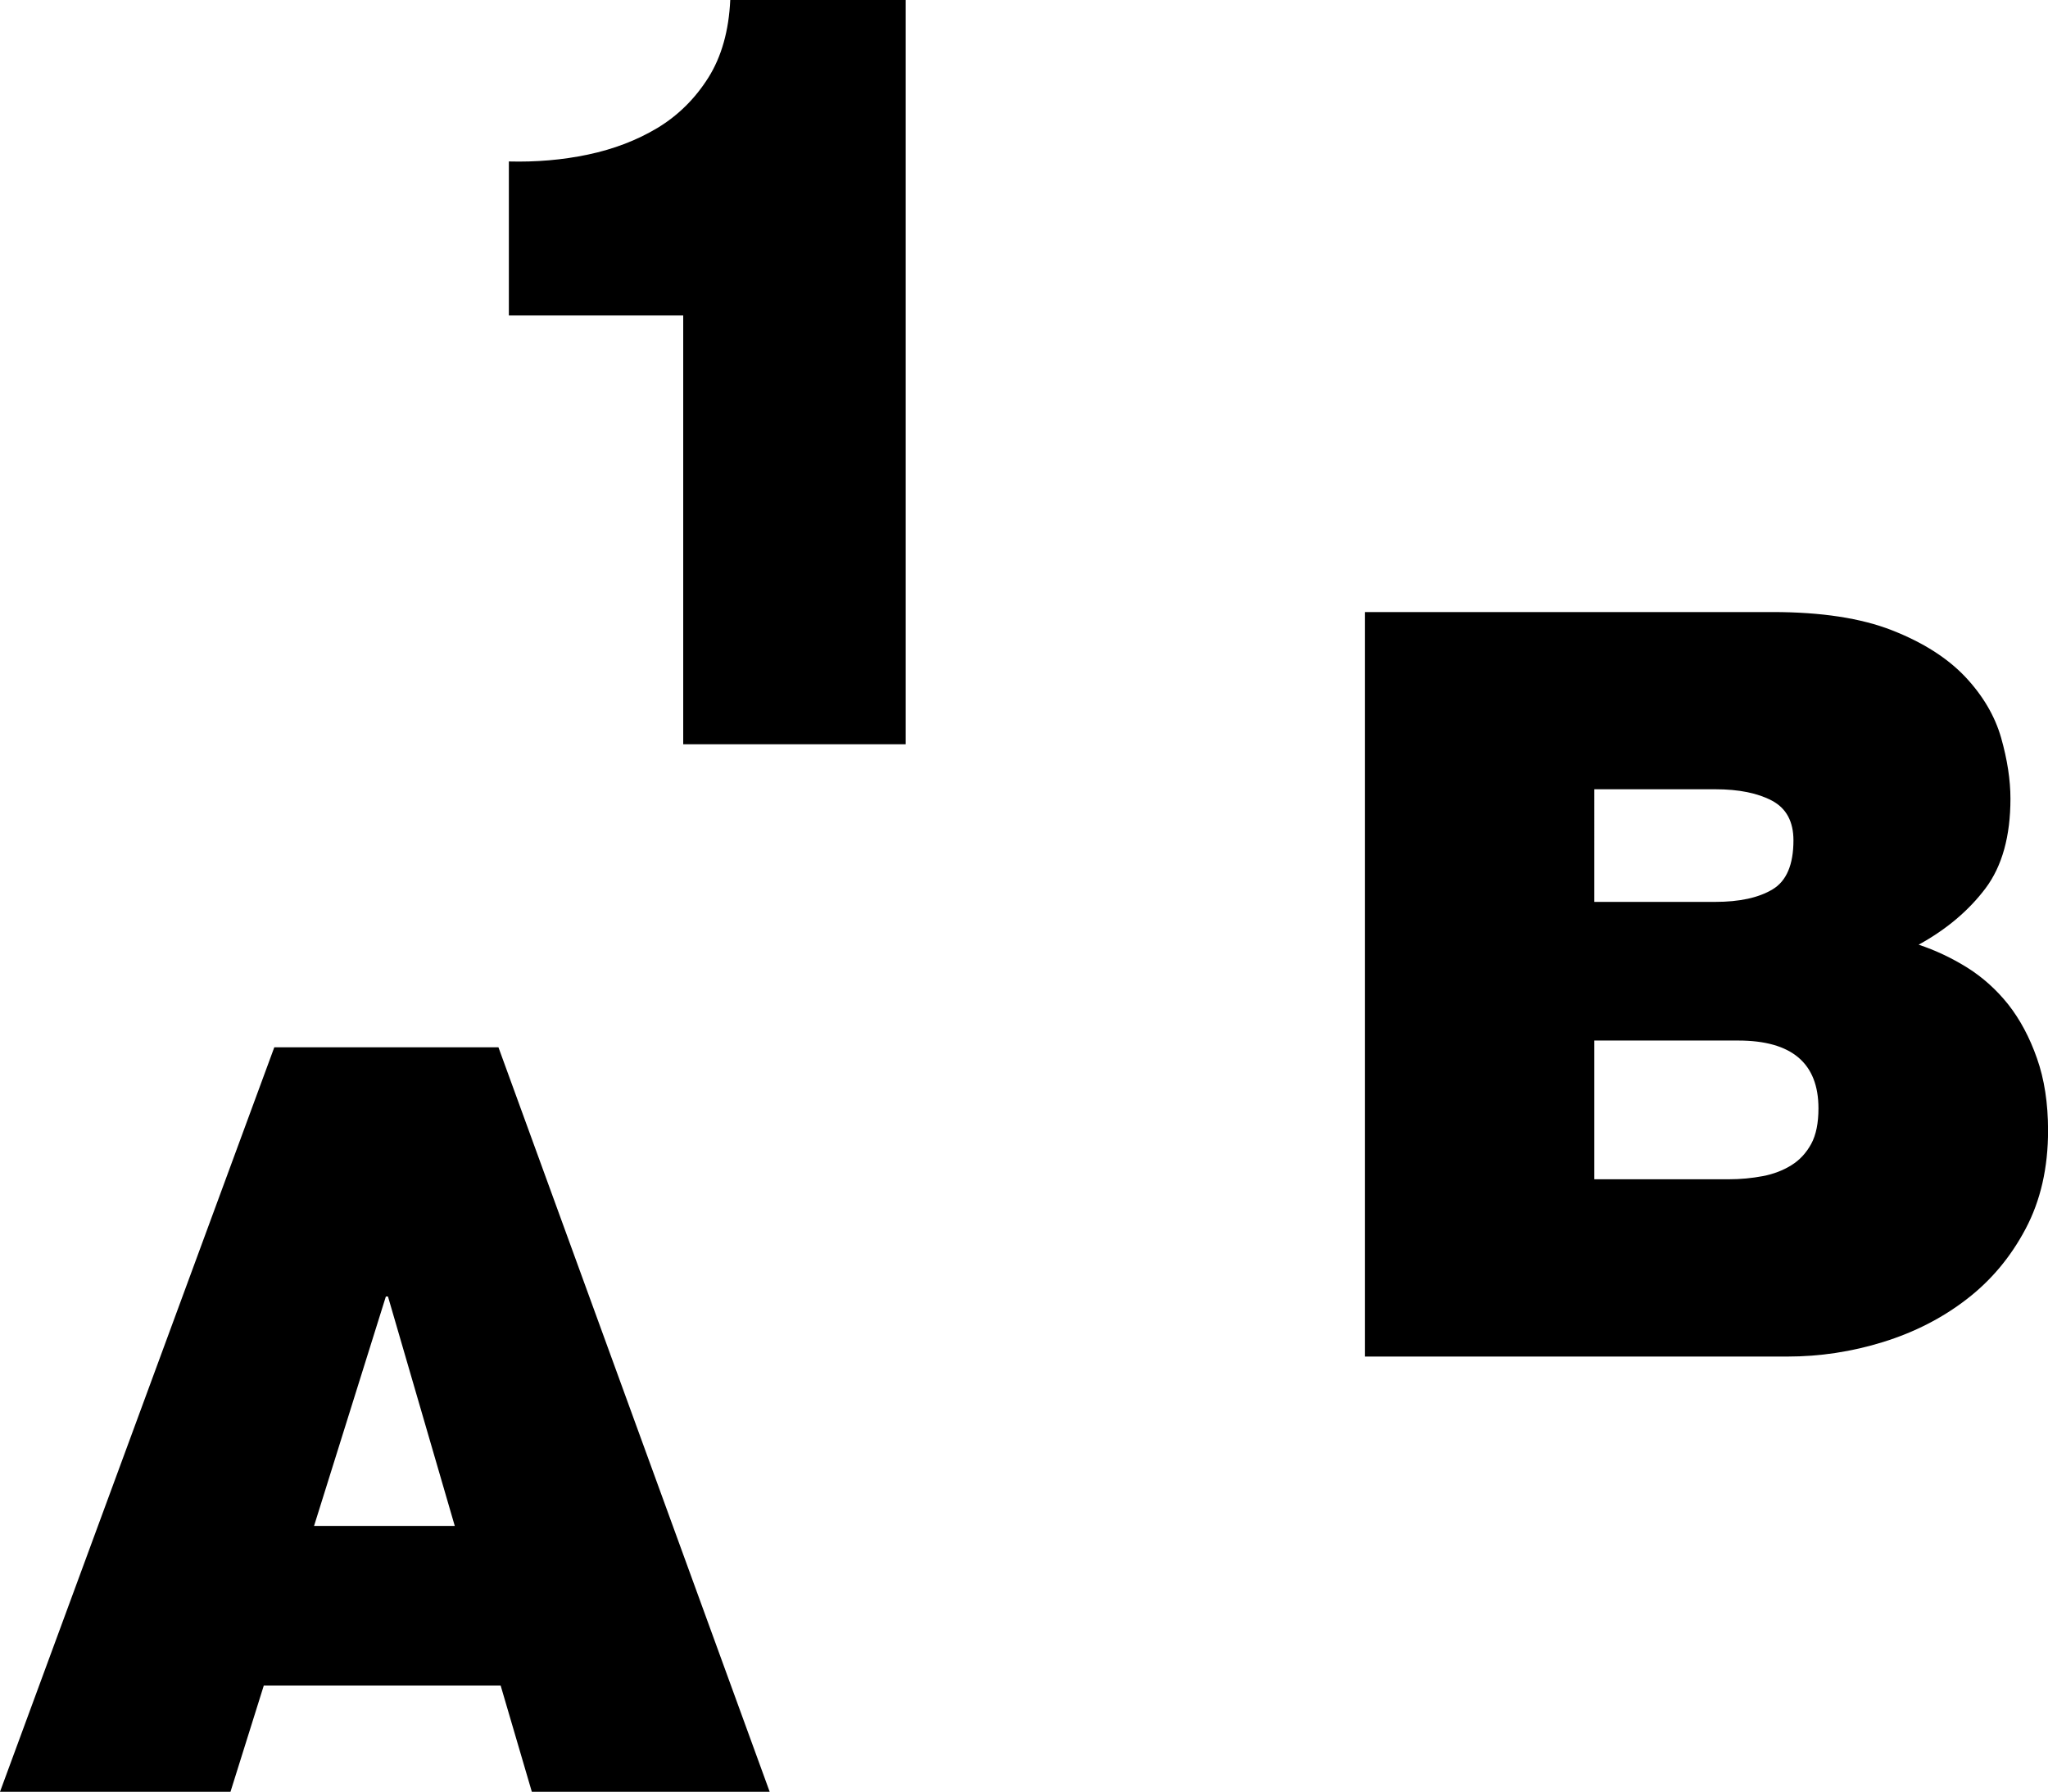 <?xml version="1.0" encoding="iso-8859-1"?>
<!-- Generator: Adobe Illustrator 16.0.0, SVG Export Plug-In . SVG Version: 6.00 Build 0)  -->
<!DOCTYPE svg PUBLIC "-//W3C//DTD SVG 1.1//EN" "http://www.w3.org/Graphics/SVG/1.1/DTD/svg11.dtd">
<svg version="1.1" id="Layer_1" xmlns="http://www.w3.org/2000/svg" xmlns:xlink="http://www.w3.org/1999/xlink" x="0px" y="0px"
	 width="26.124px" height="22.861px" viewBox="0 0 26.124 22.861" style="enable-background:new 0 0 26.124 22.861;"
	 xml:space="preserve">
<g>
	<path d="M3.499,13.362L0,22.861h2.94l0.425-1.356h3.021l0.398,1.356h3.034l-3.46-9.499H3.499z M4.006,19.469l0.916-2.927h0.027
		l0.852,2.927H4.006z"/>
	<path d="M25.983,13.502c-0.093-0.266-0.216-0.495-0.365-0.685c-0.151-0.19-0.326-0.347-0.525-0.472
		c-0.199-0.124-0.406-0.221-0.619-0.292c0.354-0.194,0.639-0.435,0.853-0.719c0.212-0.283,0.318-0.665,0.318-1.144
		c0-0.238-0.04-0.498-0.119-0.777c-0.08-0.279-0.233-0.539-0.459-0.779c-0.227-0.239-0.537-0.437-0.932-0.592
		s-0.902-0.233-1.523-0.233h-5.202v9.499h5.388c0.418,0,0.825-0.062,1.224-0.186c0.399-0.124,0.755-0.306,1.065-0.546
		c0.311-0.239,0.561-0.538,0.751-0.897c0.191-0.36,0.287-0.778,0.287-1.259C26.124,14.075,26.078,13.77,25.983,13.502z
		 M20.337,10.07h1.542c0.303,0,0.543,0.049,0.727,0.147c0.181,0.098,0.271,0.266,0.271,0.505c0,0.31-0.089,0.519-0.266,0.625
		c-0.178,0.107-0.421,0.16-0.732,0.16h-1.542V10.07z M23.104,14.594c-0.063,0.115-0.146,0.206-0.252,0.272
		c-0.107,0.067-0.23,0.114-0.367,0.14s-0.281,0.04-0.432,0.04h-1.716v-1.77h1.836c0.682,0,1.023,0.289,1.023,0.865
		C23.196,14.328,23.166,14.479,23.104,14.594z"/>
	<path d="M9.036,0.99C8.867,1.258,8.651,1.472,8.389,1.631C8.124,1.79,7.828,1.903,7.501,1.972s-0.664,0.097-1.01,0.088v1.965h2.224
		v5.471h2.838V0H9.315C9.297,0.392,9.204,0.722,9.036,0.99z"/>
</g>
<g>
</g>
<g>
</g>
<g>
</g>
<g>
</g>
<g>
</g>
<g>
</g>
<g>
</g>
<g>
</g>
<g>
</g>
<g>
</g>
<g>
</g>
<g>
</g>
<g>
</g>
<g>
</g>
<g>
</g>
</svg>
